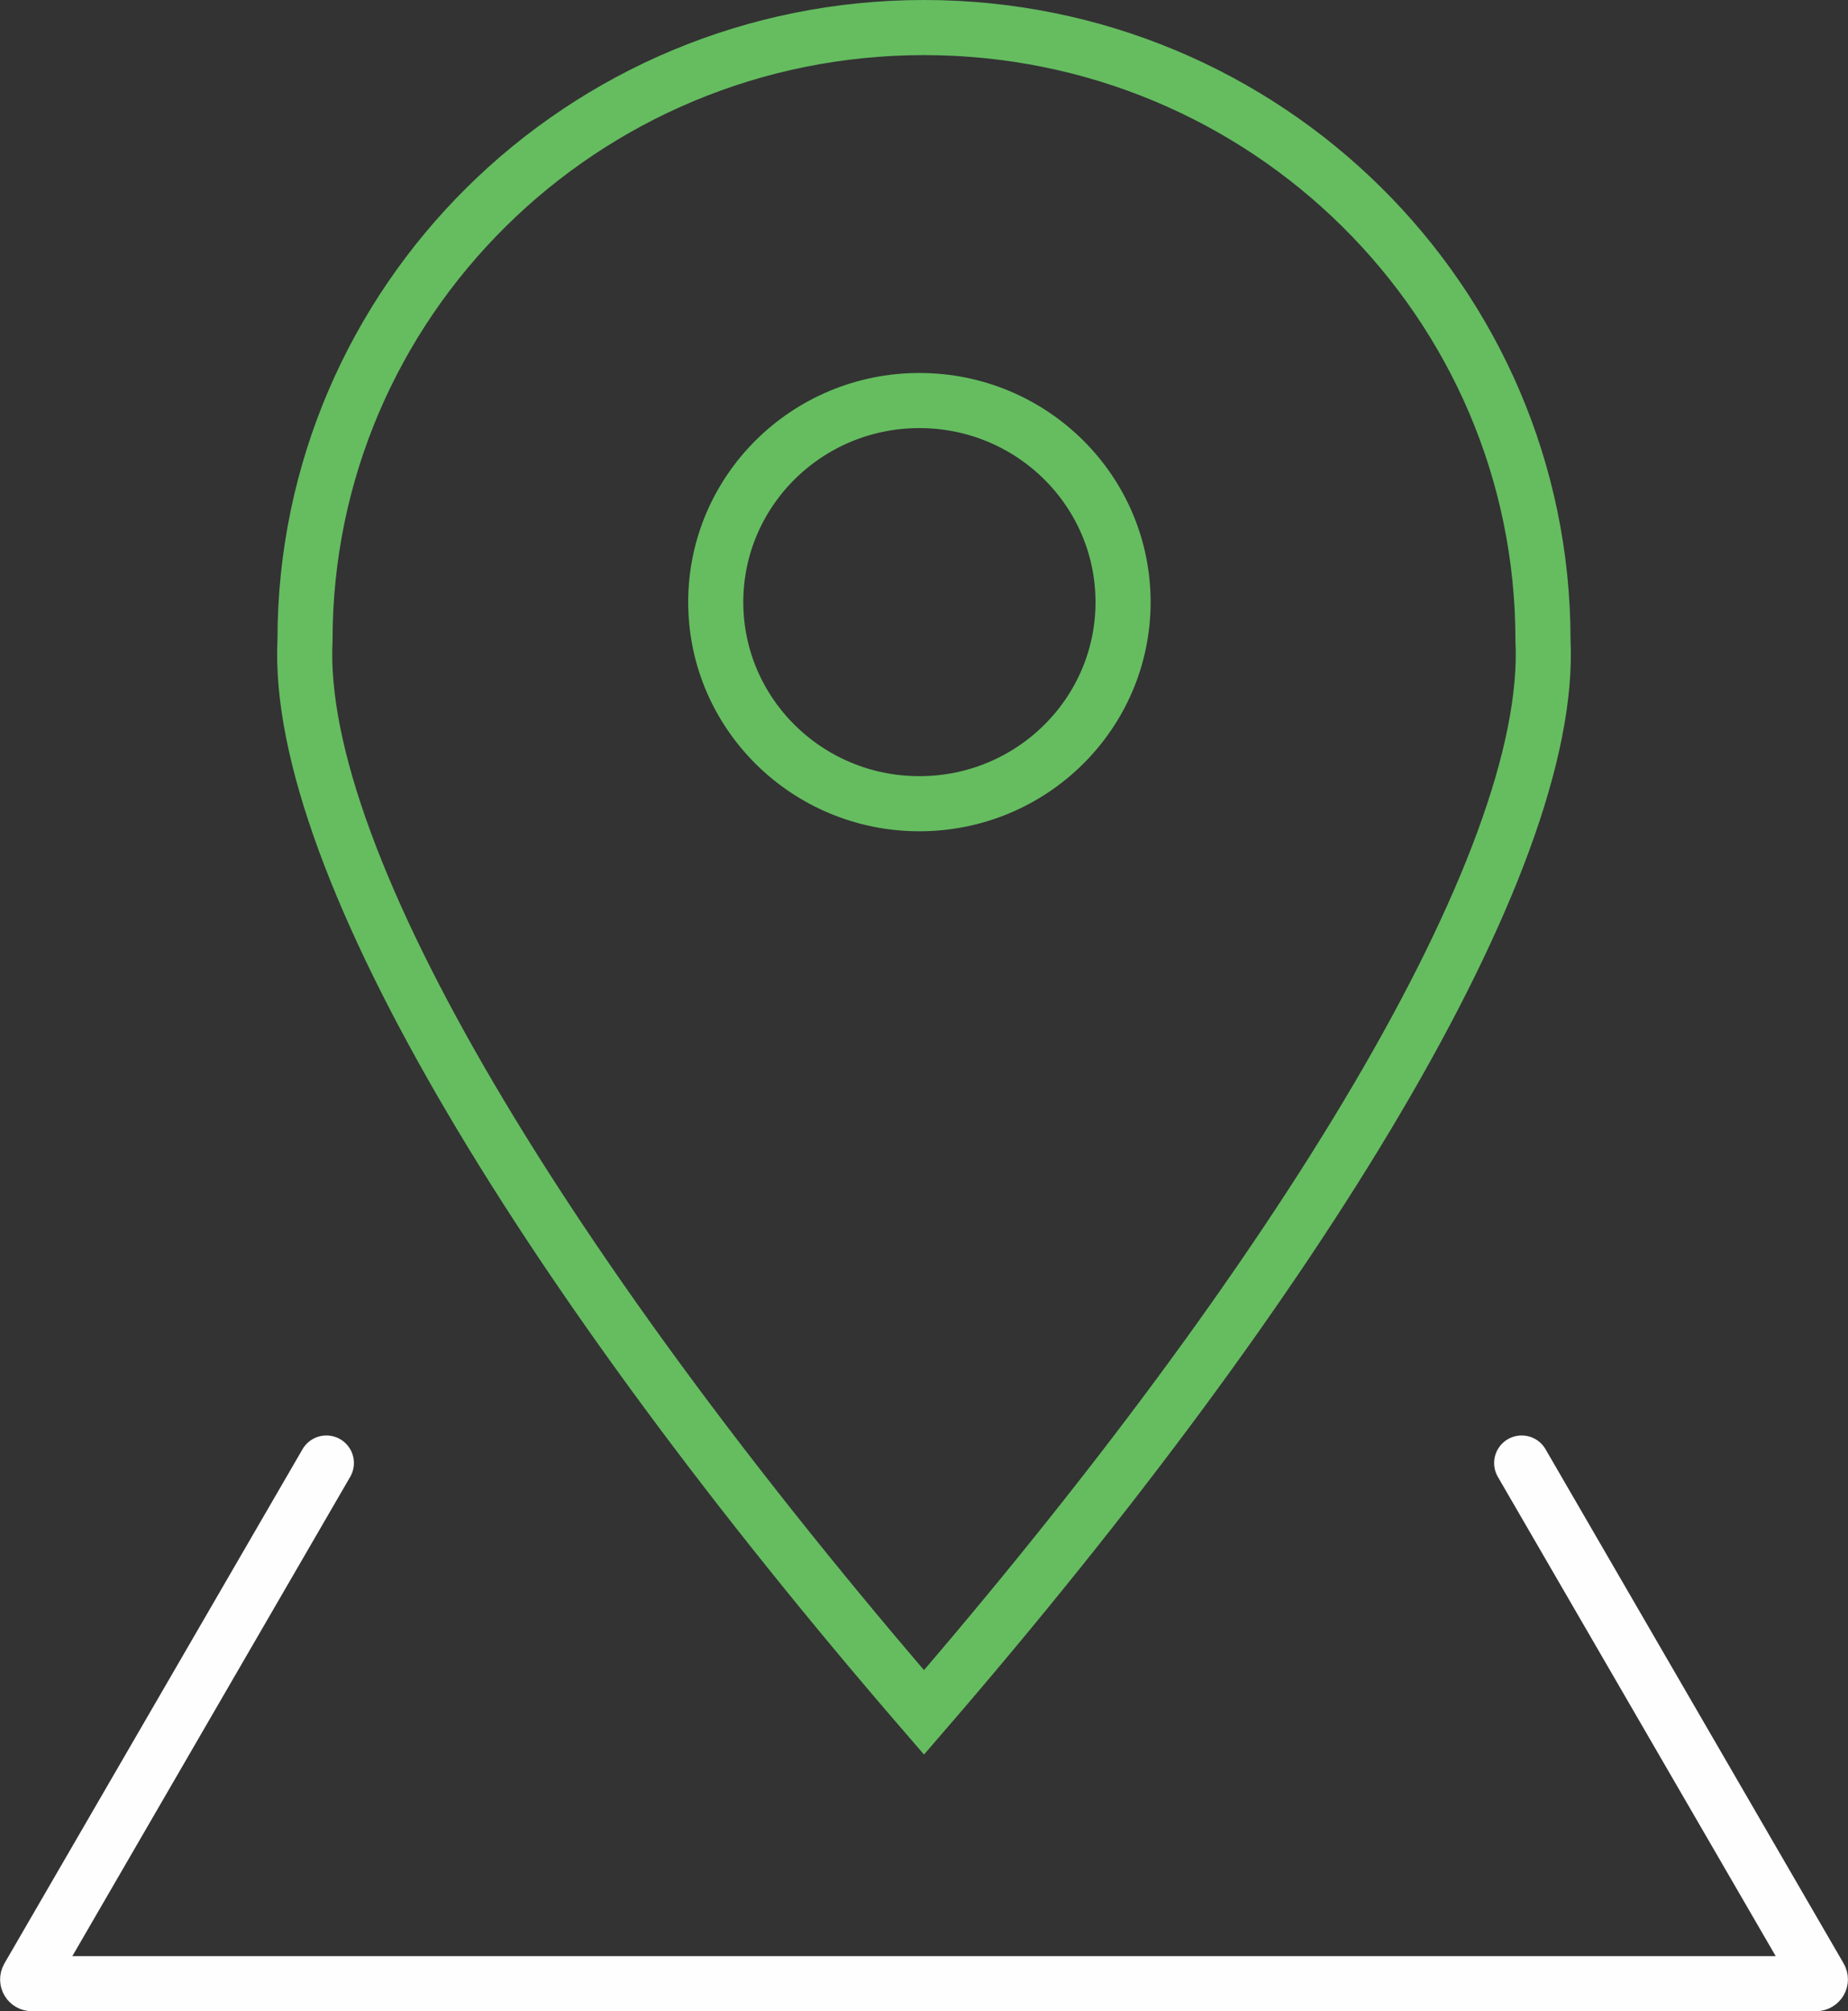 <?xml version="1.0" encoding="UTF-8"?> <svg xmlns="http://www.w3.org/2000/svg" xmlns:xlink="http://www.w3.org/1999/xlink" width="83.848px" height="91.237px" viewBox="0 0 83.848 91.237" version="1.1"><rect x="0" y="0" width="83.848" height="91.237" fill="#333333" stroke="none"/><title>Group 7</title><g id="Phase-2-Designs" stroke="none" stroke-width="1" fill="none" fill-rule="evenodd"><g id="Research_Landing_R2" transform="translate(-535.746, -4681.75)" stroke-width="2.5"><g id="looking-for-something" transform="translate(-13, 4512)"><g id="Group-7" transform="translate(550, 171)"><path d="M49.702,26.065 C49.702,31.113 45.566,35.21 40.46,35.21 C35.358,35.21 31.221,31.113 31.221,26.065 C31.221,21.017 35.358,16.92 40.46,16.92 C45.566,16.92 49.702,21.017 49.702,26.065 Z" id="Stroke-1" stroke="#65BD60"></path><path d="M40.67,0 C25.158,0 12.585,12.443 12.585,27.789 C12.088,37.928 23.769,56.867 40.67,76.431 C57.571,56.867 69.252,37.928 68.755,27.789 C68.755,12.443 56.182,0 40.67,0 Z" id="Stroke-3" stroke="#65BD60"></path><path d="M67.788,65.118 L81.316,88.449 C81.39,88.575 81.294,88.737 81.145,88.737 L0.193,88.737 C0.044,88.737 -0.048,88.575 0.026,88.449 L13.554,65.118" id="Stroke-5" stroke="#FEFEFE" stroke-linecap="round" stroke-linejoin="round"></path></g></g></g></g></svg> 